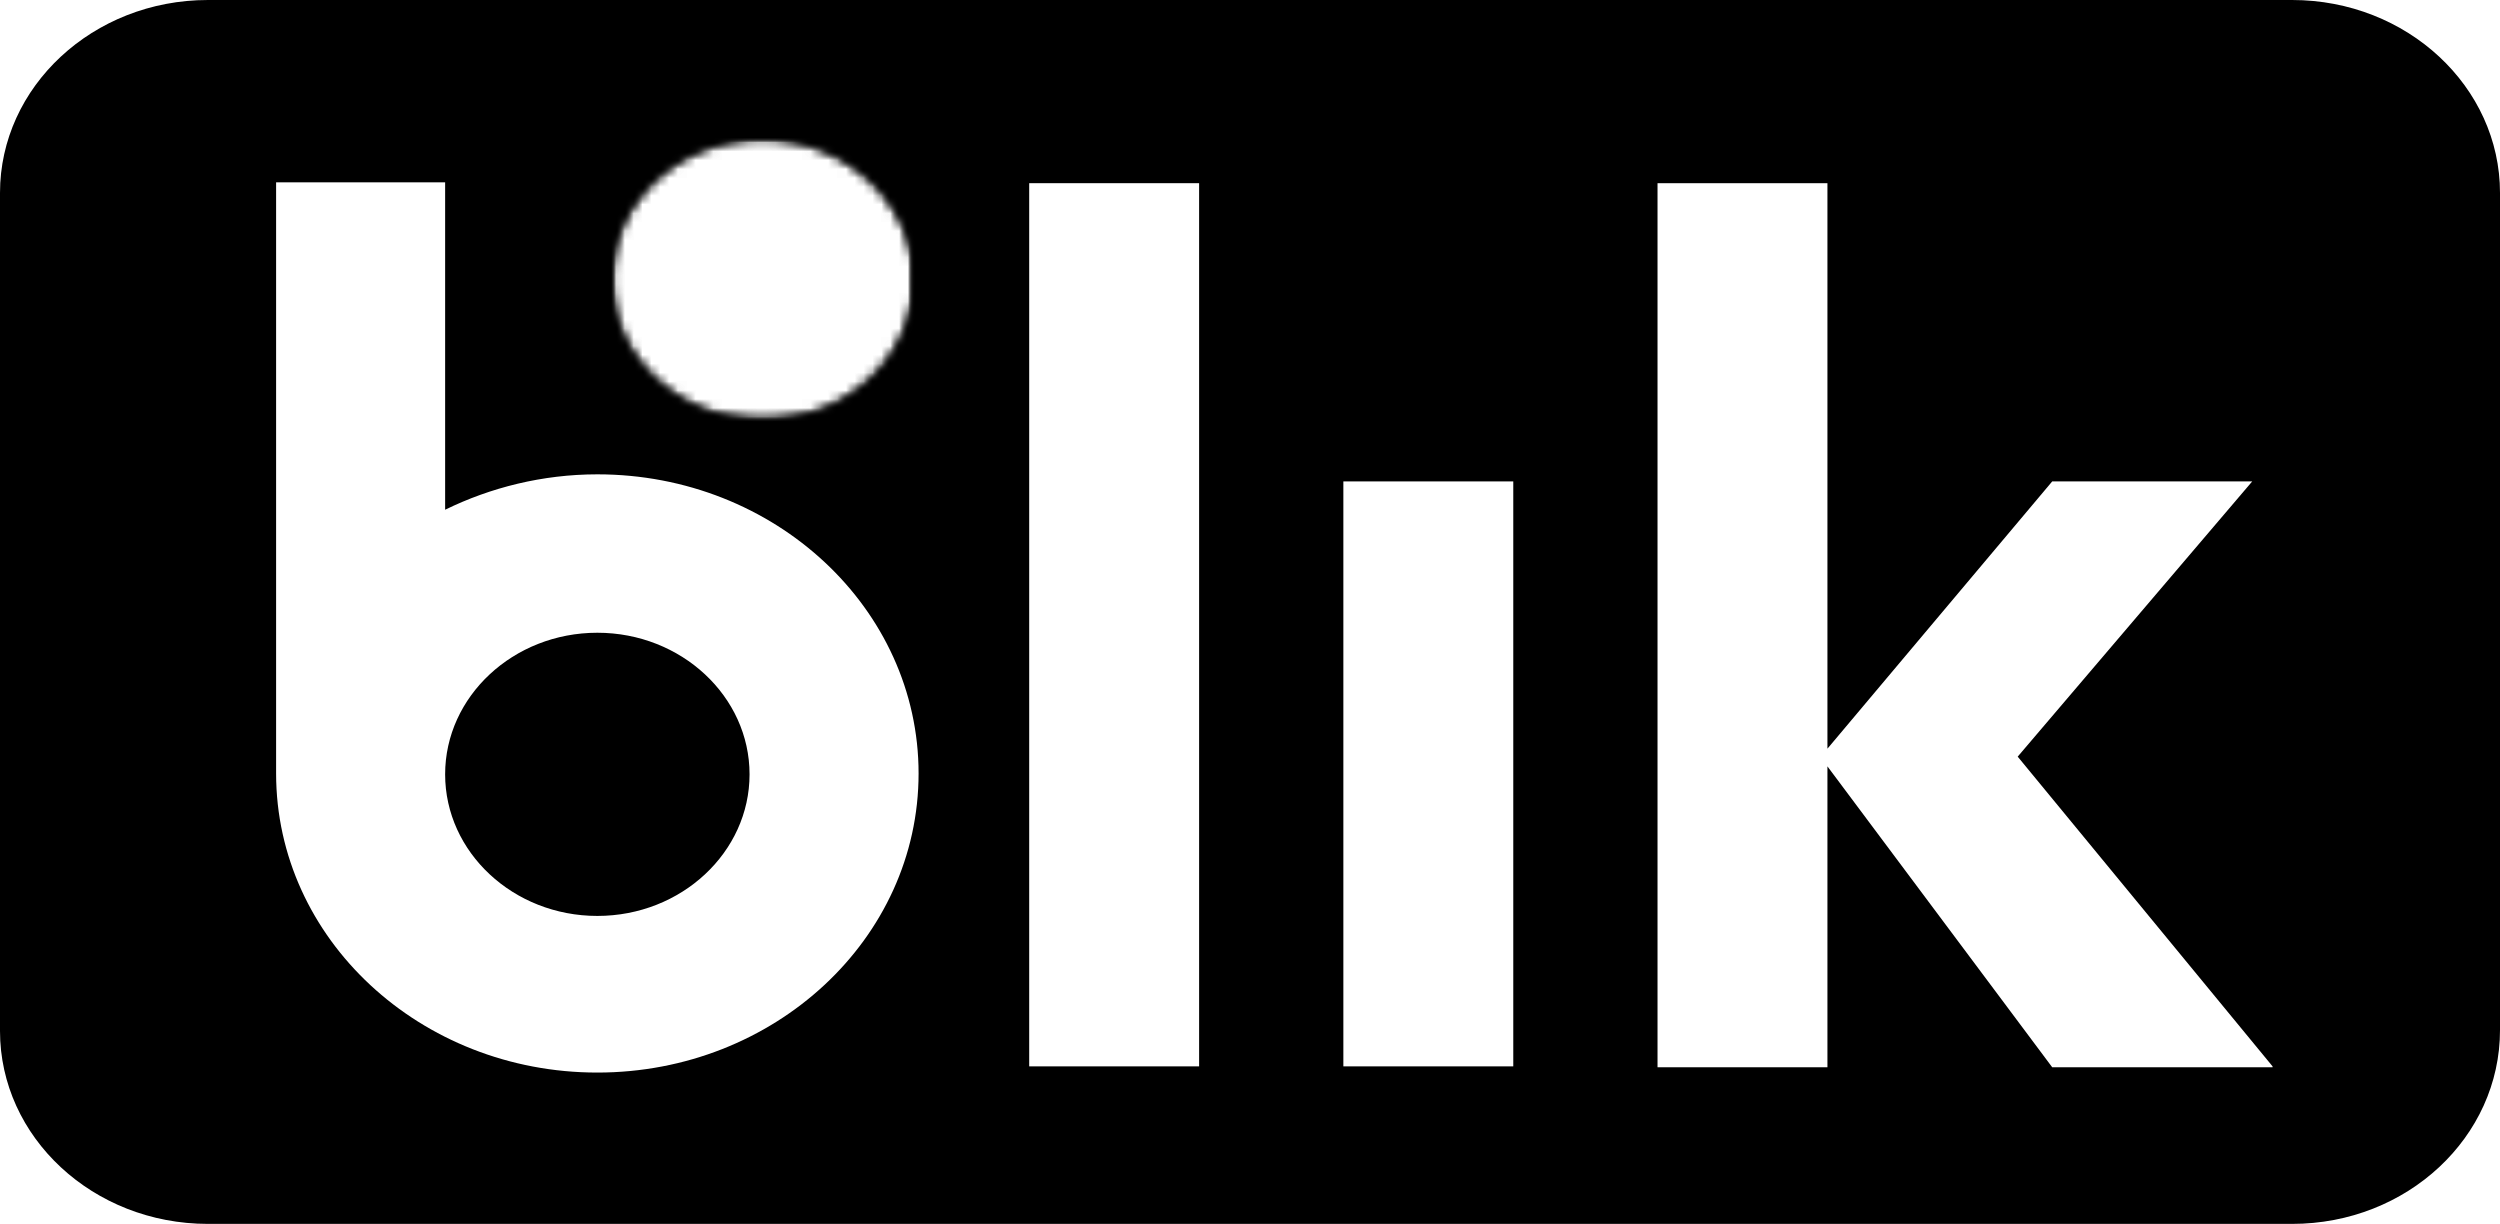 <?xml version="1.0" encoding="utf-8"?>
<!-- Generator: Adobe Illustrator 28.0.0, SVG Export Plug-In . SVG Version: 6.00 Build 0)  -->
<svg version="1.1" id="Warstwa_1" xmlns="http://www.w3.org/2000/svg" xmlns:xlink="http://www.w3.org/1999/xlink" x="0px" y="0px"
	 viewBox="0 0 282.5 138.3" style="enable-background:new 0 0 282.5 138.3;" xml:space="preserve">
<style type="text/css">
	.st0{fill:#FFFFFF;}
	.st1{fill:#FFFFFF;filter:url(#Adobe_OpacityMaskFilter);}
	.st2{mask:url(#mask0_724_13_00000044178041651441533310000007706302065195531395_);}
	.st3{fill:#FFFFFF;filter:url(#Adobe_OpacityMaskFilter_00000011007860128966278070000018287973856557510071_);}
	.st4{mask:url(#mask1_724_13_00000108270035686211764620000004476982169342634685_);}
	.st5{fill:#FFFFFF;filter:url(#Adobe_OpacityMaskFilter_00000032649723926566807540000010536039259270894015_);}
	.st6{mask:url(#mask2_724_13_00000018231623721252262170000008807896947608303281_);}
	.st7{fill:#FFFFFF;filter:url(#Adobe_OpacityMaskFilter_00000103979023847148143340000009448999231702458244_);}
	.st8{mask:url(#mask3_724_13_00000121248347297262792200000003268147143175516328_);}
</style>
<path d="M259,138.3H23.5c-13,0-23.5-9.8-23.5-21.8V21.8C0,9.8,10.5,0,23.5,0H259c13,0,23.5,9.8,23.5,21.8v94.6
	C282.5,128.5,272,138.3,259,138.3z"/>
<path class="st0" d="M135.5,120.5h-19.2V20.7h19.2V120.5z"/>
<path class="st0" d="M171,120.5h-19.2V54.4H171V120.5z"/>
<path class="st0" d="M256.8,120.5l-28.8-35l26.5-31.1h-22.6l-25.4,30.2V20.7h-19.2v99.9h19.2v-34l25.4,34H256.8z"/>
<path class="st0" d="M67.5,103.5c-9.5,0-17.2-7.2-17.2-16c0-8.8,7.7-16,17.2-16c9.5,0,17.2,7.2,17.2,16
	C84.7,96.3,77,103.5,67.5,103.5z M67.5,53.6c-6.2,0-12.1,1.5-17.2,4v-37H31.2v66.8c0,18.7,16.3,33.8,36.3,33.8s36.3-15.1,36.3-33.8
	C103.8,68.8,87.6,53.6,67.5,53.6z"/>
<defs>
	<filter id="Adobe_OpacityMaskFilter" filterUnits="userSpaceOnUse" x="69.1" y="15.6" width="34.3" height="32">
		<feColorMatrix  type="matrix" values="1 0 0 0 0  0 1 0 0 0  0 0 1 0 0  0 0 0 1 0"/>
	</filter>
</defs>
<mask maskUnits="userSpaceOnUse" x="69.1" y="15.6" width="34.3" height="32" id="mask0_724_13_00000044178041651441533310000007706302065195531395_">
	<path class="st1" d="M69.2,15.5h34.2v31.8H69.2V15.5z"/>
</mask>
<g class="st2">
	<defs>
		
			<filter id="Adobe_OpacityMaskFilter_00000041294996592052719700000008588460984972615555_" filterUnits="userSpaceOnUse" x="69.1" y="15.6" width="34.3" height="32">
			<feColorMatrix  type="matrix" values="1 0 0 0 0  0 1 0 0 0  0 0 1 0 0  0 0 0 1 0"/>
		</filter>
	</defs>
	
		<mask maskUnits="userSpaceOnUse" x="69.1" y="15.6" width="34.3" height="32" id="mask1_724_13_00000108270035686211764620000004476982169342634685_">
		<path style="fill:#FFFFFF;filter:url(#Adobe_OpacityMaskFilter_00000041294996592052719700000008588460984972615555_);" d="
			M103.3,31.6c0,8.8-7.6,15.9-17.1,15.9c-9.4,0-17.1-7.1-17.1-15.9c0-8.8,7.6-15.9,17.1-15.9C95.6,15.7,103.3,22.9,103.3,31.6z"/>
	</mask>
	<g class="st4">
		<defs>
			
				<filter id="Adobe_OpacityMaskFilter_00000072269024431027127800000017734404344718960267_" filterUnits="userSpaceOnUse" x="69.1" y="15.6" width="34.3" height="32">
				<feColorMatrix  type="matrix" values="1 0 0 0 0  0 1 0 0 0  0 0 1 0 0  0 0 0 1 0"/>
			</filter>
		</defs>
		
			<mask maskUnits="userSpaceOnUse" x="69.1" y="15.6" width="34.3" height="32" id="mask2_724_13_00000018231623721252262170000008807896947608303281_">
			<path style="fill:#FFFFFF;filter:url(#Adobe_OpacityMaskFilter_00000072269024431027127800000017734404344718960267_);" d="
				M103.3,31.6c0,8.8-7.6,15.9-17.1,15.9c-9.4,0-17.1-7.1-17.1-15.9c0-8.8,7.6-15.9,17.1-15.9C95.6,15.7,103.3,22.9,103.3,31.6z"/>
		</mask>
		<g class="st6">
			<defs>
				
					<filter id="Adobe_OpacityMaskFilter_00000162343896085165212230000018392358861200117922_" filterUnits="userSpaceOnUse" x="69.1" y="15.6" width="34.3" height="32">
					<feColorMatrix  type="matrix" values="1 0 0 0 0  0 1 0 0 0  0 0 1 0 0  0 0 0 1 0"/>
				</filter>
			</defs>
			
				<mask maskUnits="userSpaceOnUse" x="69.1" y="15.6" width="34.3" height="32" id="mask3_724_13_00000121248347297262792200000003268147143175516328_">
				<path style="fill:#FFFFFF;filter:url(#Adobe_OpacityMaskFilter_00000162343896085165212230000018392358861200117922_);" d="
					M115.2,48.4c19.9-22,16.8-54.9-6.9-73.4L71.9,14.4L115.2,48.4z M108.3-25c-23.7-18.5-59-15.6-78.9,6.4l42.5,33L108.3-25z
					 M115.2,48.4l-43.3-34L36.3,54.8C60,73.3,95.3,70.4,115.2,48.4z M29.4-18.6c-19.9,22-16.8,54.9,6.9,73.4l35.6-40.4L29.4-18.6z"
					/>
			</mask>
			<g class="st8">
				<rect x="69.1" y="15.6" class="st0" width="34.3" height="32"/>
			</g>
		</g>
	</g>
</g>
</svg>
